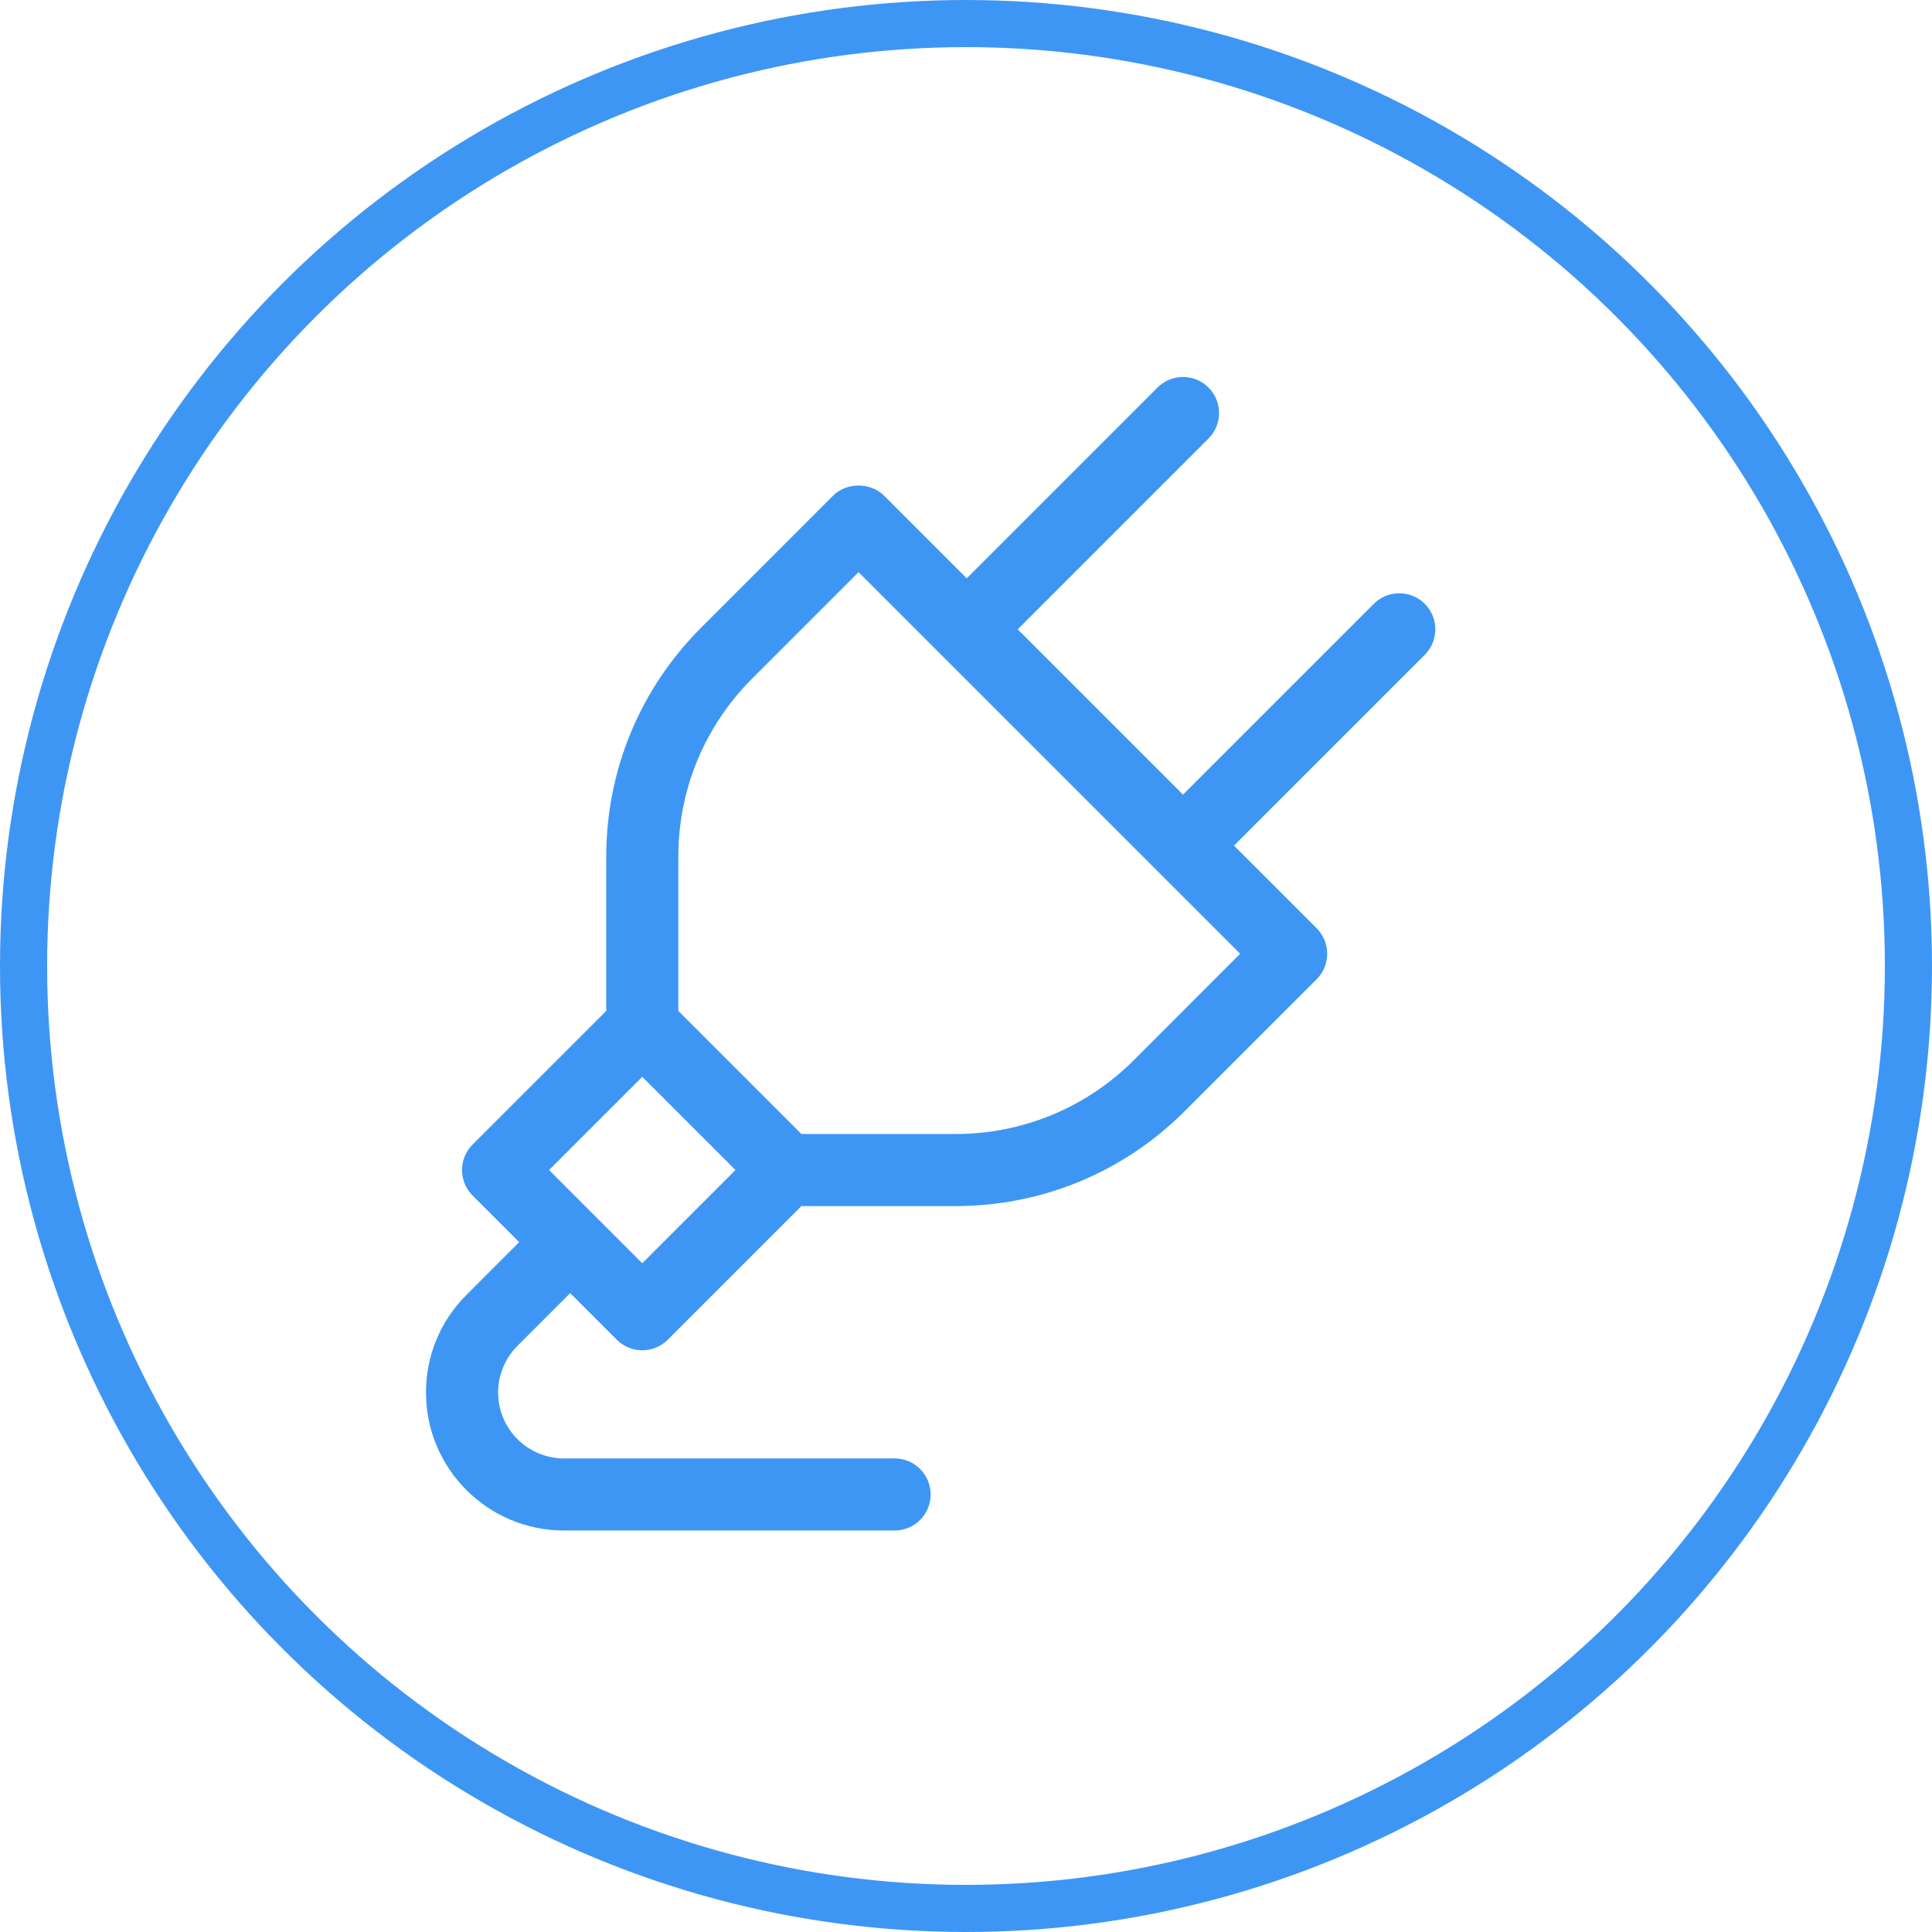 <svg width="41" height="41" viewBox="0 0 41 41" fill="none" xmlns="http://www.w3.org/2000/svg">
<path d="M30.236 12.814C30.165 12.743 30.081 12.687 29.988 12.648C29.895 12.61 29.796 12.59 29.695 12.59C29.595 12.59 29.495 12.61 29.402 12.648C29.309 12.687 29.225 12.743 29.154 12.814L25.105 16.863L21.597 13.355L25.646 9.306C25.945 9.007 25.945 8.523 25.646 8.224C25.347 7.925 24.863 7.925 24.564 8.224L20.515 12.273L18.761 10.519C18.474 10.232 17.966 10.232 17.679 10.519L14.882 13.317C13.581 14.617 12.865 16.346 12.865 18.185V21.453L10.029 24.289C9.958 24.36 9.902 24.444 9.863 24.537C9.825 24.63 9.805 24.73 9.805 24.83C9.805 24.93 9.825 25.03 9.863 25.123C9.902 25.215 9.958 25.3 10.029 25.371L11.018 26.36L9.898 27.481C9.625 27.752 9.409 28.075 9.261 28.43C9.114 28.785 9.039 29.167 9.04 29.552C9.04 31.166 10.354 32.48 11.969 32.48H18.985C19.188 32.48 19.383 32.399 19.526 32.256C19.669 32.112 19.75 31.918 19.75 31.715C19.75 31.512 19.669 31.317 19.526 31.174C19.383 31.031 19.188 30.95 18.985 30.95H11.969C11.598 30.95 11.243 30.802 10.98 30.54C10.718 30.278 10.571 29.922 10.57 29.552C10.57 29.183 10.72 28.823 10.98 28.562L12.1 27.442L13.089 28.431C13.239 28.58 13.434 28.655 13.63 28.655C13.826 28.655 14.021 28.58 14.171 28.431L17.007 25.595H20.275C22.114 25.595 23.843 24.879 25.143 23.579L27.941 20.781C28.012 20.71 28.068 20.625 28.107 20.533C28.145 20.44 28.165 20.34 28.165 20.24C28.165 20.14 28.145 20.04 28.107 19.947C28.068 19.854 28.012 19.77 27.941 19.699L26.187 17.945L30.236 13.896C30.307 13.825 30.363 13.741 30.402 13.648C30.44 13.555 30.46 13.456 30.46 13.355C30.46 13.255 30.44 13.155 30.402 13.062C30.363 12.97 30.307 12.885 30.236 12.814ZM13.63 26.808L11.652 24.83L13.63 22.852L15.608 24.83L13.63 26.808ZM24.062 22.497C23.566 22.995 22.975 23.391 22.326 23.66C21.676 23.929 20.979 24.067 20.275 24.065H17.007L14.395 21.453V18.185C14.395 16.754 14.952 15.41 15.963 14.399L18.22 12.142L26.318 20.24L24.062 22.497Z" fill="#3E96F4"/>
<circle cx="20.5" cy="20.5" r="20" stroke="#3E96F4"/>
</svg>
